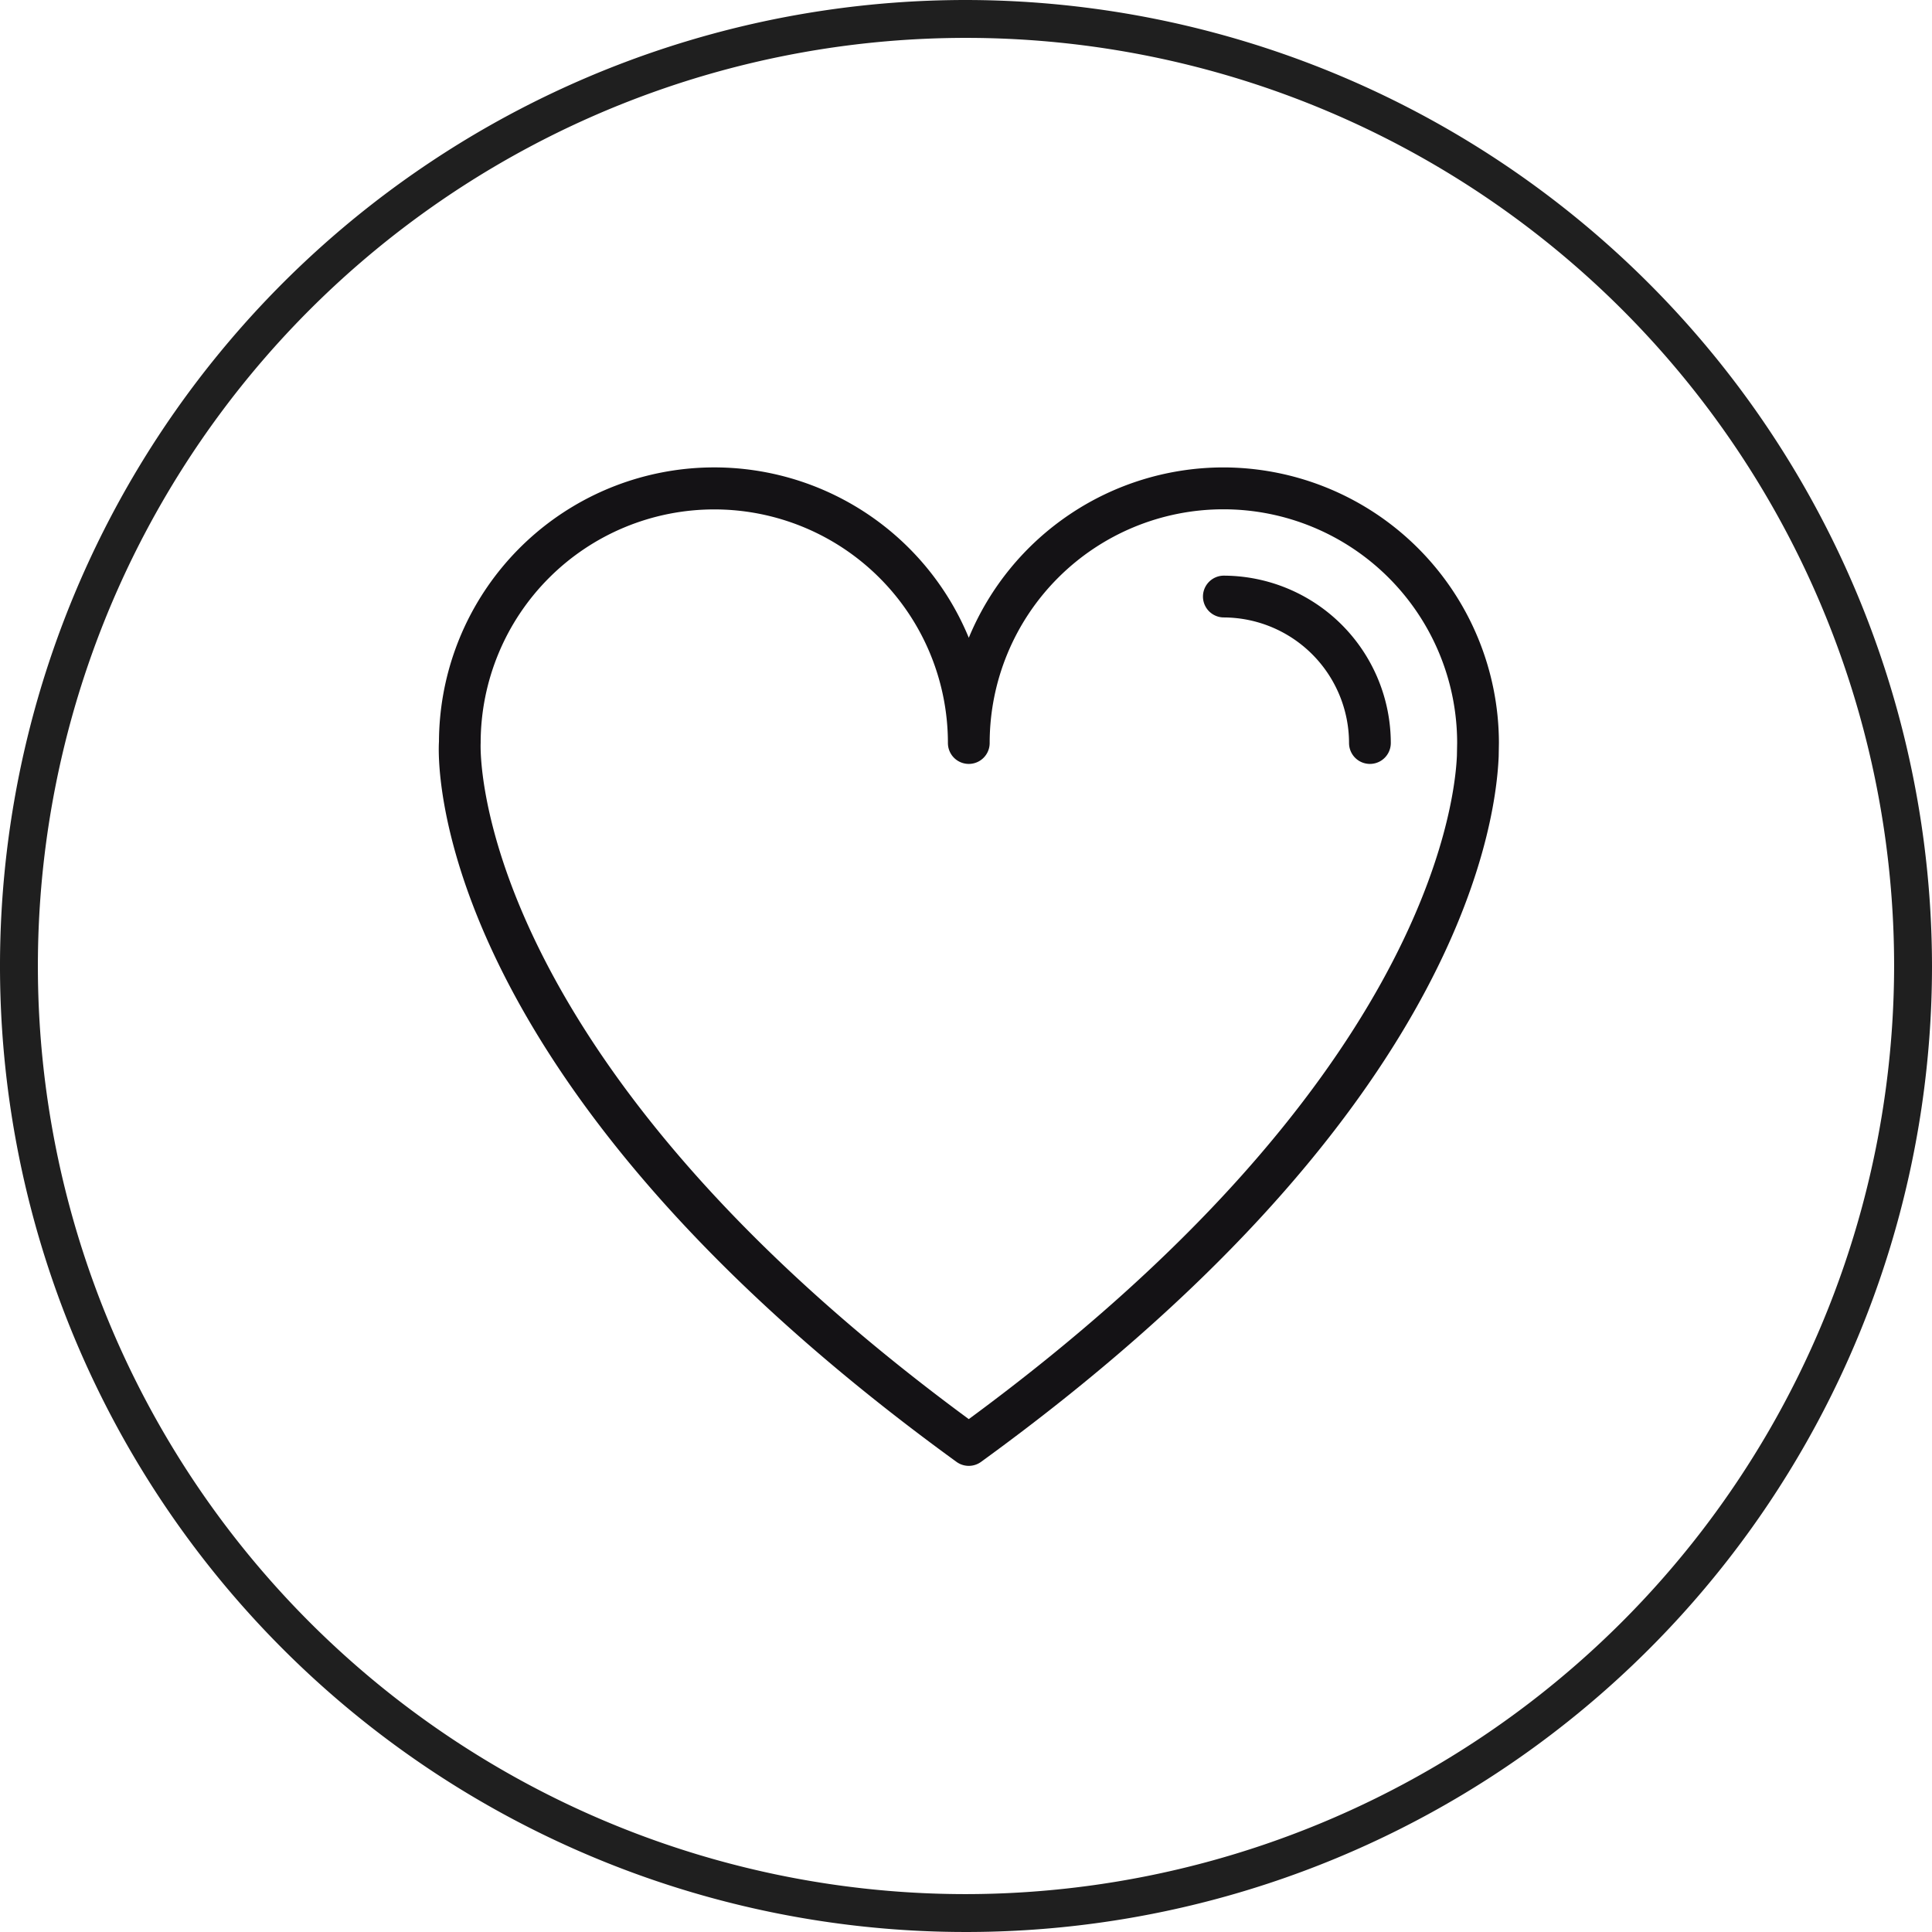 <svg xmlns="http://www.w3.org/2000/svg" width="193.028" height="193.028" viewBox="0 0 193.028 193.028">
  <g id="Group_913" data-name="Group 913" transform="translate(-176.61 -177.085)">
    <g id="Group_216" data-name="Group 216" transform="translate(176.61 177.085)">
      <path id="Path_136" data-name="Path 136" d="M96.764.25a96.514,96.514,0,1,0,96.514,96.514A96.627,96.627,0,0,0,96.764.25Zm0,189.243a92.729,92.729,0,1,1,92.729-92.729A92.847,92.847,0,0,1,96.764,189.493Z" transform="translate(-0.25 -0.25)" fill="#1f1f1f"/>
    </g>
    <g id="Group_678" data-name="Group 678" transform="translate(220.447 223.785)">
      <path id="Path_4" data-name="Path 4" d="M181.389,6.235a27.558,27.558,0,0,0-25.426,17.02,27.506,27.506,0,0,0-52.935,10.378c-.091,1.341-1.595,33.269,51.708,71.96a2.089,2.089,0,0,0,2.451,0c46.651-33.862,51.38-62.441,51.718-70.486l.023-1.334A27.571,27.571,0,0,0,181.389,6.235M204.732,35.02c-.221,5.279-3.638,33.087-48.77,66.3C106,64.553,107.17,34.206,107.193,33.773a23.342,23.342,0,1,1,46.684,0,2.086,2.086,0,1,0,4.172,0,23.353,23.353,0,1,1,46.706,0Z" transform="translate(-103.007 -6.235)" fill="#141215"/>
      <path id="Path_5" data-name="Path 5" d="M128.541,9.558a2.088,2.088,0,0,0,0,4.175,12.567,12.567,0,0,1,12.552,12.549,2.086,2.086,0,1,0,4.172,0A16.744,16.744,0,0,0,128.541,9.558" transform="translate(-50.146 1.256)" fill="#141215"/>
    </g>
  </g>
</svg>
